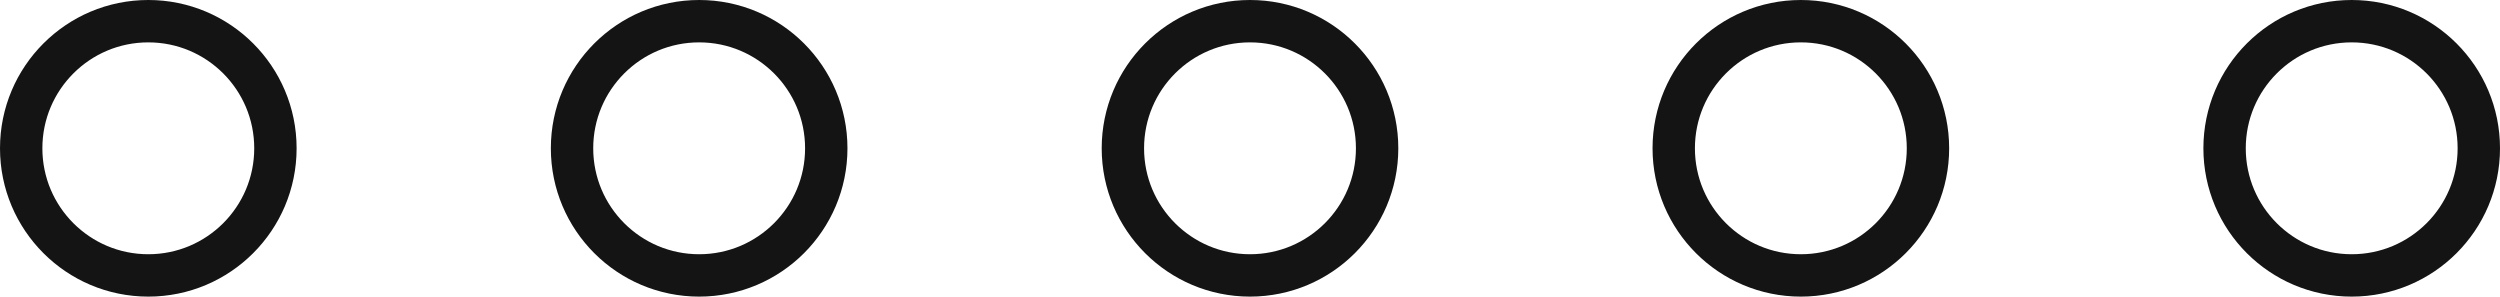 <?xml version="1.0" encoding="UTF-8"?> <svg xmlns="http://www.w3.org/2000/svg" width="118" height="14" viewBox="0 0 118 14" fill="none"> <circle cx="7" cy="7" r="6" stroke="#141414" stroke-width="2"></circle> <circle cx="33" cy="7" r="6" stroke="#141414" stroke-width="2"></circle> <circle cx="59" cy="7" r="6" stroke="#141414" stroke-width="2"></circle> <circle cx="85" cy="7" r="6" stroke="#141414" stroke-width="2"></circle> <circle cx="111" cy="7" r="6" stroke="#141414" stroke-width="2"></circle> </svg> 
